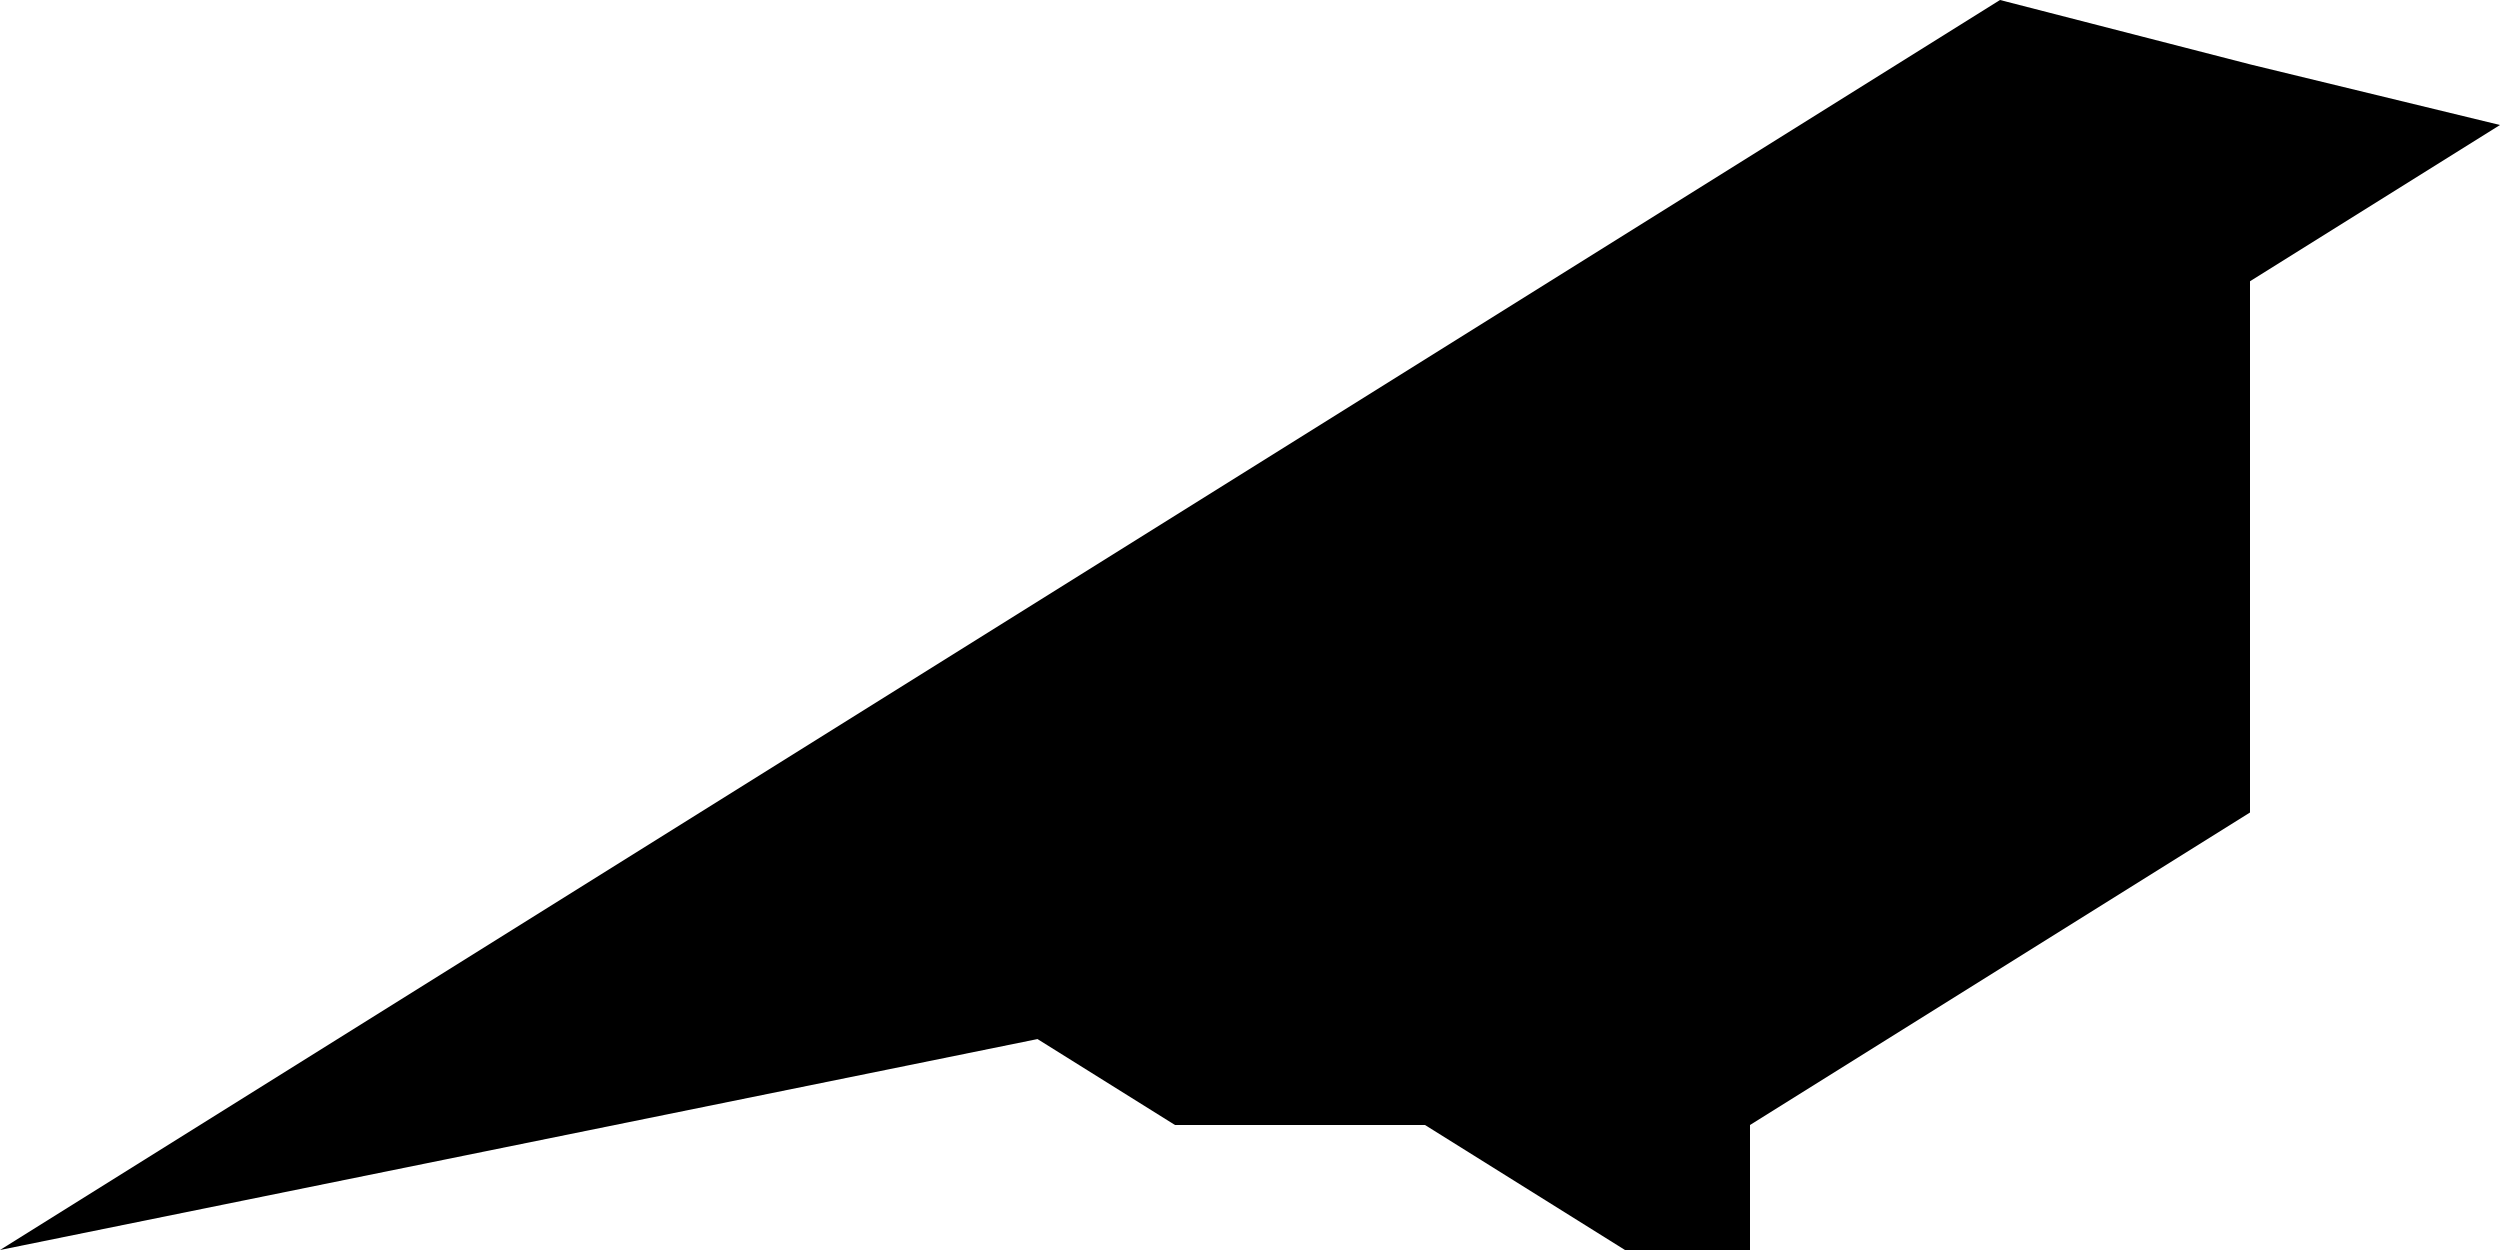 <?xml version="1.0" encoding="UTF-8"?>
<svg width="200px" height="100px" viewBox="0 0 200 100" version="1.1" xmlns="http://www.w3.org/2000/svg" xmlns:xlink="http://www.w3.org/1999/xlink"><title>Logos/Bbird/symbole@3x</title><g id="Symbols" stroke="none" stroke-width="1" fill="none" fill-rule="evenodd"><g id="Logos/Bbird/symbole" fill="#000000"><polygon id="Symbole" points="200 10 180 22.5 180 65 140 90 140 100 130 100 114 90 94 90 83 83.125 0 100 160 0 180.057 5.162"></polygon></g></g></svg>
